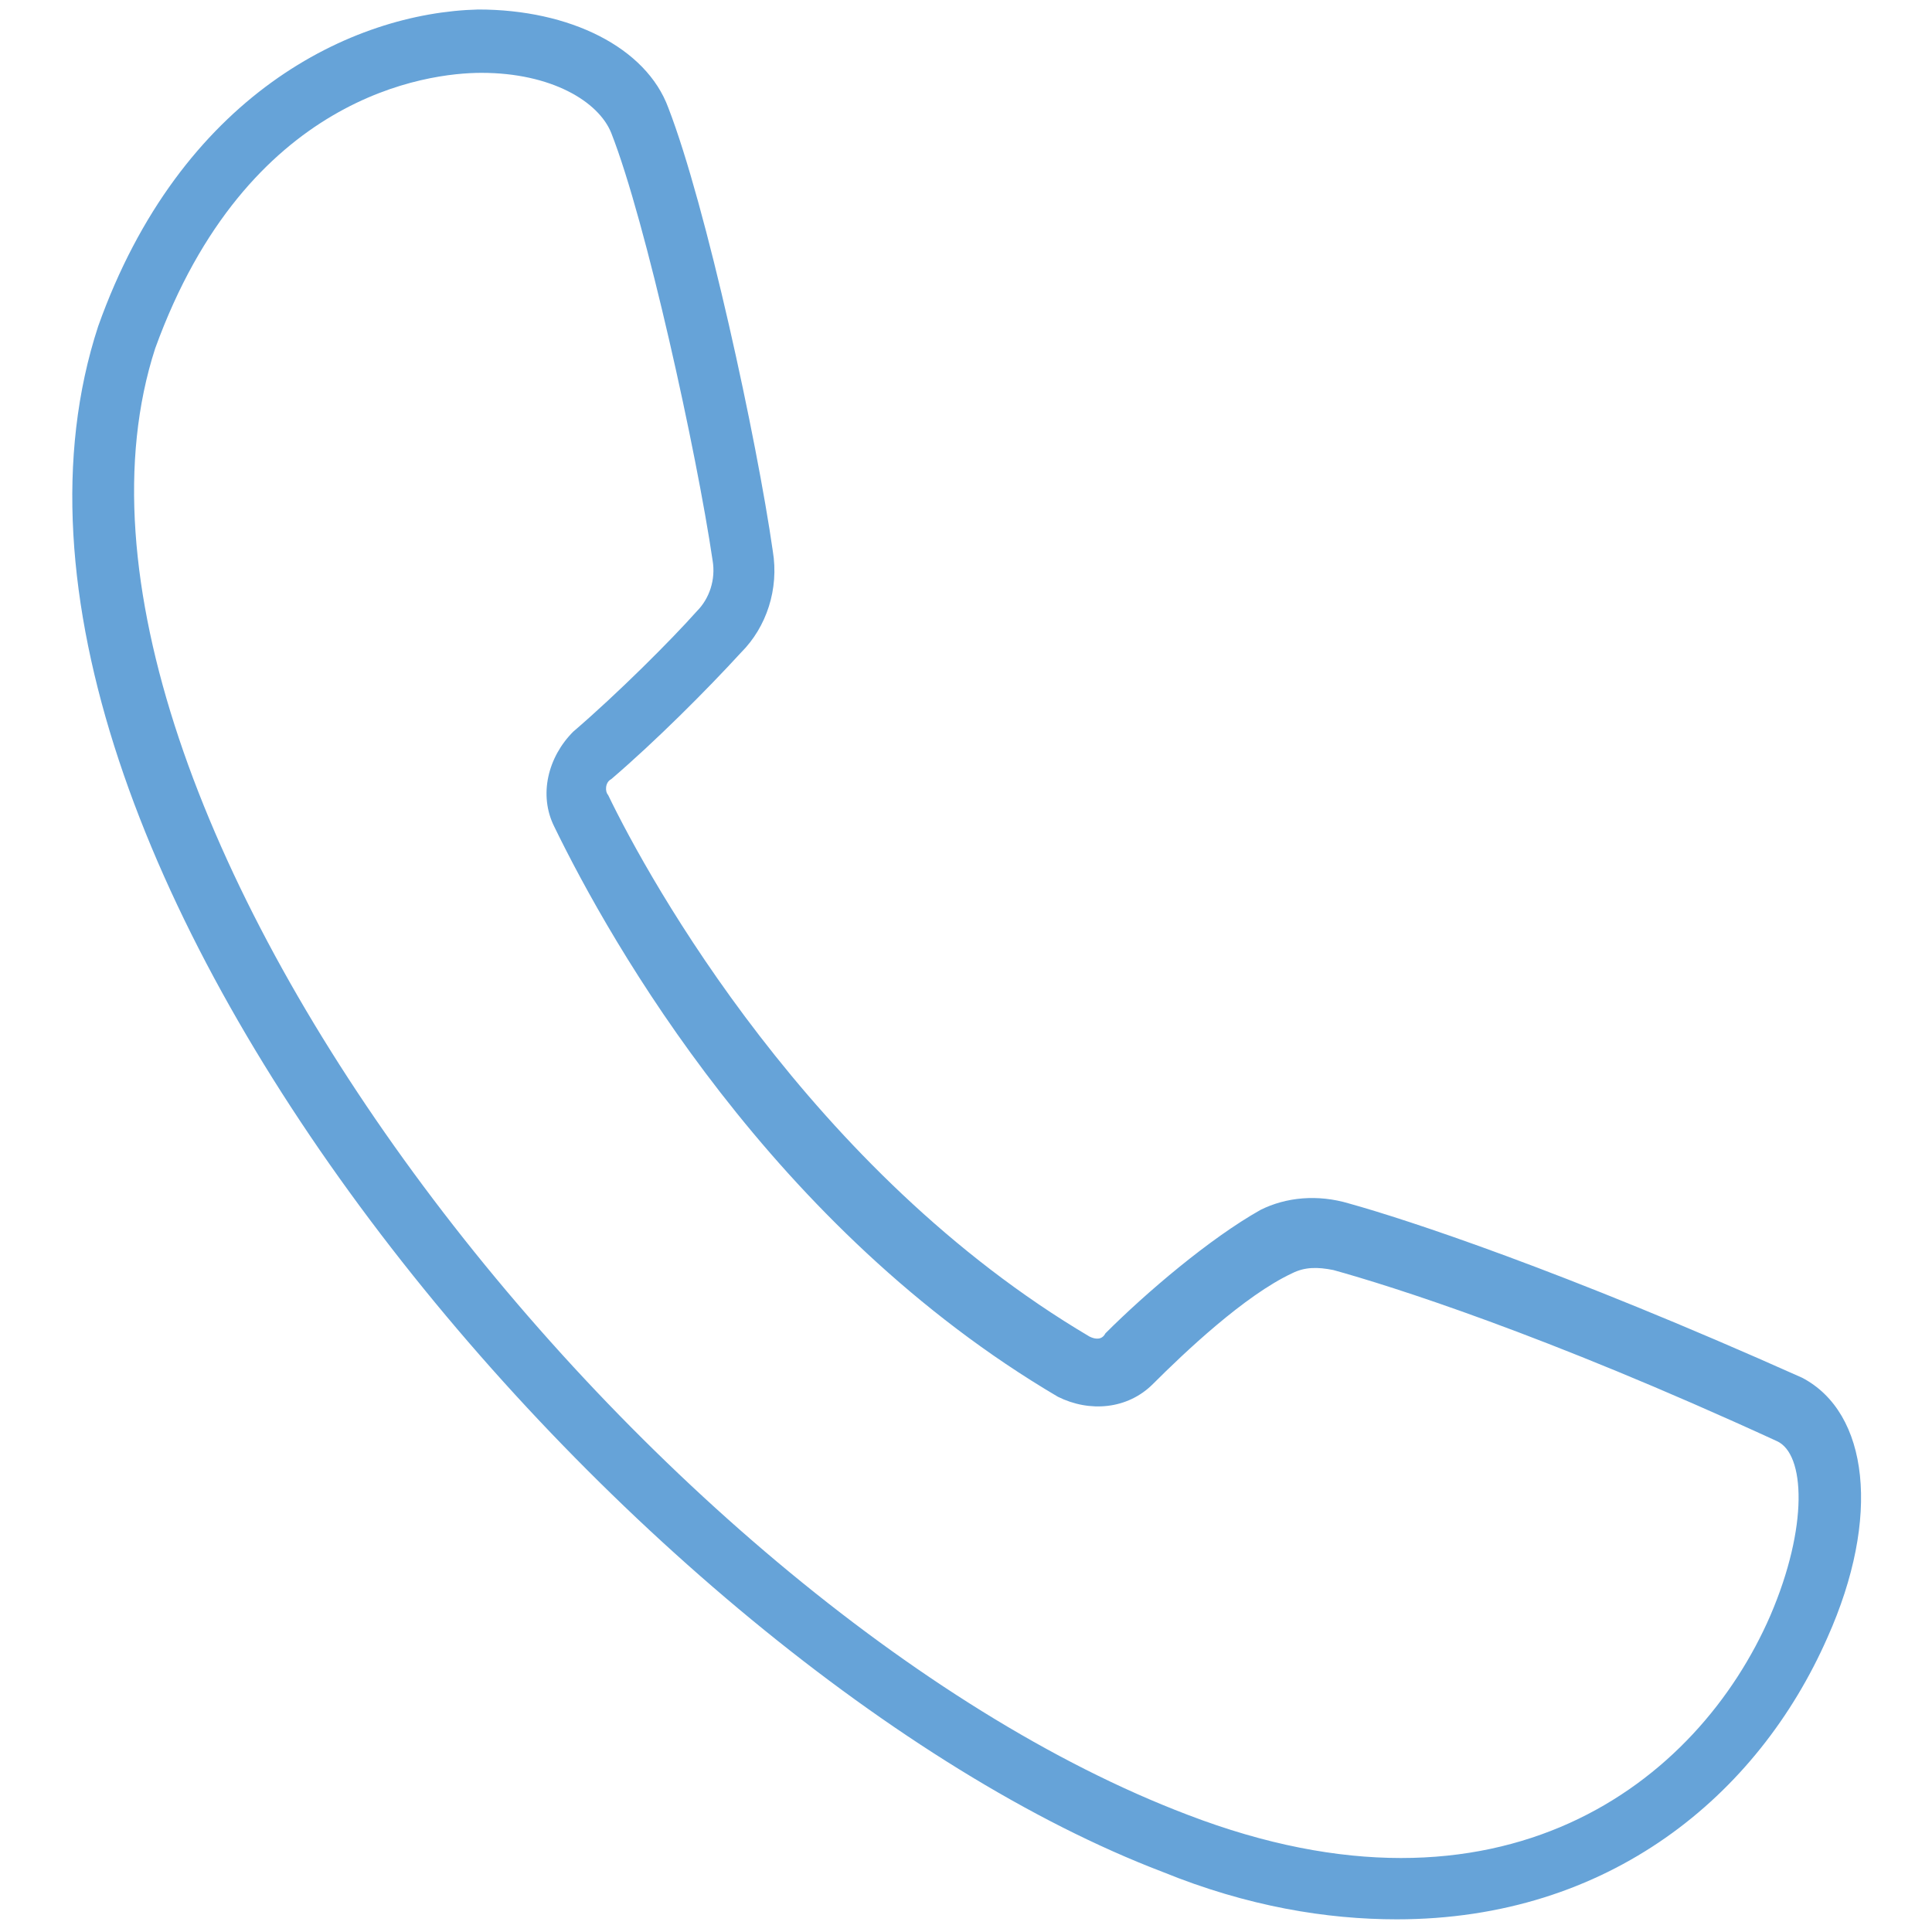<?xml version="1.0" encoding="utf-8"?>
<!-- Generator: Adobe Illustrator 27.9.0, SVG Export Plug-In . SVG Version: 6.00 Build 0)  -->
<svg version="1.1" id="Layer_1" xmlns="http://www.w3.org/2000/svg" xmlns:xlink="http://www.w3.org/1999/xlink" x="0px" y="0px"
	 viewBox="0 0 61 61" style="enable-background:new 0 0 61 61;" xml:space="preserve">
<style type="text/css">
	.st0{fill:#66A3D8;}
	.st1{fill:none;stroke:#66A3D8;stroke-width:2;stroke-miterlimit:10;}
	.st2{fill:none;stroke:#66A3D8;stroke-width:2;stroke-linecap:round;stroke-miterlimit:10;}
	.st3{fill:none;stroke:#66A3D8;stroke-width:2;stroke-linecap:round;stroke-linejoin:round;stroke-miterlimit:10;}
</style>
<g>
	<path class="st0" d="M-25.6,135.5h-48.6c-3.3,0-6-2.7-6-6V102c0-3.3,2.7-6,6-6h48.6c3.3,0,6,2.7,6,6v27.5
		C-19.5,132.8-22.2,135.5-25.6,135.5z M-74.1,97.9c-2.2,0-4,1.8-4,4v27.5c0,2.2,1.8,4,4,4h48.6c2.2,0,4-1.8,4-4V102c0-2.2-1.8-4-4-4
		L-74.1,97.9L-74.1,97.9z"/>
	<path class="st0" d="M-49.9,83.6c-1.8,0-3.3-1.5-3.3-3.3s1.5-3.3,3.3-3.3s3.3,1.5,3.3,3.3C-46.5,82.1-48,83.6-49.9,83.6z M-49.9,79
		c-0.7,0-1.3,0.6-1.3,1.3s0.6,1.3,1.3,1.3s1.3-0.6,1.3-1.3S-49.1,79-49.9,79z"/>
	<path class="st0" d="M-74.1,97.9c-0.3,0-0.6-0.1-0.8-0.4c-0.3-0.4-0.2-1.1,0.2-1.4l22-16.6c0.4-0.3,1.1-0.2,1.4,0.2
		c0.3,0.4,0.2,1.1-0.2,1.4l-22,16.6C-73.7,97.9-73.9,97.9-74.1,97.9z"/>
	<path class="st0" d="M-25.6,97.9c-0.2,0-0.4-0.1-0.6-0.2l-22-16.6c-0.4-0.3-0.5-1-0.2-1.4s1-0.5,1.4-0.2l22,16.6
		c0.4,0.3,0.5,1,0.2,1.4C-25,97.8-25.3,97.9-25.6,97.9z"/>
	<g>
		<path class="st0" d="M-67.2,113.5l-2.2-9.4h2.3l0.7,3.9c0.2,1.1,0.4,2.3,0.6,3.3l0,0c0.2-1,0.4-2.2,0.6-3.3l0.8-3.9h2.3l0.8,4
			c0.2,1.1,0.4,2.1,0.5,3.2l0,0c0.1-1.1,0.4-2.2,0.5-3.3l0.8-3.9h2.2l-2.4,9.4H-62l-0.8-4.1c-0.2-1-0.3-1.8-0.4-2.9l0,0
			c-0.2,1.1-0.3,2-0.5,2.9l-0.9,4.1C-64.6,113.5-67.2,113.5-67.2,113.5z"/>
		<path class="st0" d="M-50.6,109.5h-3.5v2.2h3.9v1.8h-6V104h5.8v1.8h-3.7v2h3.5V109.5z"/>
		<path class="st0" d="M-46.4,103.9c-0.4,1.4-1.1,2.7-1.7,3.8l-1.3,0.1c0.4-1.2,0.8-2.5,1-3.8L-46.4,103.9z"/>
		<path class="st0" d="M-45.1,104.2c0.7-0.1,1.7-0.2,2.8-0.2c1.4,0,2.4,0.2,3.1,0.7c0.6,0.4,0.9,1.1,0.9,2c0,1.2-0.9,2-1.7,2.3l0,0
			c0.7,0.3,1,0.9,1.3,1.8c0.3,1.1,0.6,2.3,0.8,2.7h-2.2c-0.2-0.3-0.4-1-0.7-2.2s-0.7-1.5-1.5-1.5H-43v3.7h-2.1V104.2z M-43,108.2
			h0.8c1.1,0,1.7-0.5,1.7-1.4s-0.6-1.3-1.6-1.3c-0.5,0-0.8,0-1,0.1L-43,108.2L-43,108.2z"/>
		<path class="st0" d="M-31.2,109.5h-3.5v2.2h3.9v1.8h-6V104h5.8v1.8h-3.7v2h3.5C-31.2,107.8-31.2,109.5-31.2,109.5z"/>
		<path class="st0" d="M-69.4,118v3.6h3.5V118h2.1v9.4h-2.1v-4h-3.5v4h-2.1V118H-69.4z"/>
		<path class="st0" d="M-59.8,118v9.4h-2.1V118H-59.8z"/>
		<path class="st0" d="M-58,118.2c0.7-0.1,1.7-0.2,2.8-0.2c1.4,0,2.4,0.2,3.1,0.7c0.6,0.4,0.9,1.1,0.9,2c0,1.2-0.9,2-1.7,2.3l0,0
			c0.7,0.3,1,0.9,1.3,1.8c0.3,1.1,0.6,2.3,0.8,2.7H-53c-0.2-0.3-0.4-1-0.7-2.2s-0.7-1.5-1.5-1.5h-0.6v3.7H-58V118.2z M-55.8,122.2
			h0.8c1.1,0,1.7-0.5,1.7-1.4s-0.6-1.3-1.6-1.3c-0.5,0-0.8,0-1,0.1L-55.8,122.2L-55.8,122.2z"/>
		<path class="st0" d="M-47.5,118v9.4h-2.1V118H-47.5z"/>
		<path class="st0" d="M-45.7,127.5V118h2.5l2,3.5c0.6,1,1.1,2.2,1.5,3.2l0,0c-0.1-1.2-0.2-2.5-0.2-3.9V118h2v9.4h-2.2l-2-3.6
			c-0.6-1-1.2-2.2-1.6-3.3l0,0c0.1,1.2,0.1,2.6,0.1,4.1v2.8L-45.7,127.5L-45.7,127.5z"/>
		<path class="st0" d="M-28.1,127c-0.7,0.2-1.9,0.5-3.2,0.5c-1.7,0-3-0.4-3.8-1.3c-0.9-0.8-1.3-2-1.3-3.4c0-3.1,2.3-4.9,5.4-4.9
			c1.2,0,2.2,0.2,2.6,0.5l-0.4,1.7c-0.5-0.2-1.2-0.4-2.2-0.4c-1.8,0-3.1,1-3.1,3.1c0,1.9,1.2,3.1,3,3.1c0.5,0,0.9-0.1,1.1-0.1v-2
			h-1.5v-1.7h3.5L-28.1,127L-28.1,127z"/>
	</g>
</g>
<path class="st1" d="M-9.6,59.6h-48.6c-2.8,0-5-2.3-5-5V27.1c0-2.8,2.3-5,5-5h48.6c2.8,0,5,2.3,5,5v27.5
	C-4.5,57.4-6.8,59.6-9.6,59.6z"/>
<circle class="st1" cx="-33.9" cy="5.4" r="2.3"/>
<line class="st2" x1="-58.1" y1="22.1" x2="-36.2" y2="5.4"/>
<line class="st2" x1="-31.5" y1="5.4" x2="-9.6" y2="22.1"/>
<g>
	<path class="st0" d="M-51.2,38.6l-2.2-9.4h2.3l0.7,3.9c0.2,1.1,0.4,2.3,0.6,3.3l0,0c0.2-1,0.4-2.2,0.6-3.3l0.8-3.9h2.3l0.8,4
		c0.2,1.1,0.4,2.1,0.5,3.2l0,0c0.1-1.1,0.4-2.2,0.5-3.3l0.8-3.9h2.2l-2.4,9.4H-46l-0.8-4.1c-0.2-1-0.3-1.8-0.4-2.9l0,0
		c-0.2,1.1-0.3,2-0.5,2.9l-0.9,4.1H-51.2z"/>
	<path class="st0" d="M-34.6,34.6h-3.5v2.2h3.9v1.8h-6v-9.4h5.8V31h-3.7v2h3.5V34.6z"/>
	<path class="st0" d="M-30.4,29c-0.4,1.4-1.1,2.7-1.7,3.8l-1.3,0.1c0.4-1.2,0.8-2.5,1-3.8L-30.4,29z"/>
	<path class="st0" d="M-29.1,29.3c0.7-0.1,1.7-0.2,2.8-0.2c1.4,0,2.4,0.2,3.1,0.7c0.6,0.4,0.9,1.1,0.9,2c0,1.2-0.9,2-1.7,2.3l0,0
		c0.7,0.3,1,0.9,1.3,1.8c0.3,1.1,0.6,2.3,0.8,2.7h-2.2c-0.2-0.3-0.4-1-0.7-2.2c-0.3-1.2-0.7-1.5-1.5-1.5H-27v3.7h-2.1V29.3z
		 M-27,33.3h0.8c1.1,0,1.7-0.5,1.7-1.4s-0.6-1.3-1.6-1.3c-0.5,0-0.8,0-1,0.1v2.6H-27z"/>
	<path class="st0" d="M-15.2,34.6h-3.5v2.2h3.9v1.8h-6v-9.4h5.8V31h-3.7v2h3.5C-15.2,33-15.2,34.6-15.2,34.6z"/>
	<path class="st0" d="M-53.5,43.2v3.6h3.5v-3.6h2.1v9.4H-50v-4h-3.5v4h-2.1v-9.4C-55.6,43.2-53.5,43.2-53.5,43.2z"/>
	<path class="st0" d="M-43.8,43.2v9.4H-46v-9.4C-46,43.2-43.8,43.2-43.8,43.2z"/>
	<path class="st0" d="M-42,43.3c0.7-0.1,1.7-0.2,2.8-0.2c1.4,0,2.4,0.2,3.1,0.7c0.6,0.4,0.9,1.1,0.9,2c0,1.2-0.9,2-1.7,2.3l0,0
		c0.7,0.3,1,0.9,1.3,1.8c0.3,1.1,0.6,2.3,0.8,2.7H-37c-0.2-0.3-0.4-1-0.7-2.2s-0.7-1.5-1.5-1.5h-0.6v3.7H-42V43.3z M-39.8,47.3h0.8
		c1.1,0,1.7-0.5,1.7-1.4s-0.6-1.3-1.6-1.3c-0.5,0-0.8,0-1,0.1L-39.8,47.3L-39.8,47.3z"/>
	<path class="st0" d="M-31.5,43.2v9.4h-2.1v-9.4C-33.6,43.2-31.5,43.2-31.5,43.2z"/>
	<path class="st0" d="M-29.7,52.6v-9.4h2.5l2,3.5c0.6,1,1.1,2.2,1.5,3.2l0,0c-0.1-1.2-0.2-2.5-0.2-3.9v-2.8h2v9.4h-2.2l-2-3.6
		c-0.6-1-1.2-2.2-1.6-3.3l0,0c0.1,1.2,0.1,2.6,0.1,4.1v2.8H-29.7z"/>
	<path class="st0" d="M-12.1,52.2c-0.7,0.2-1.9,0.5-3.2,0.5c-1.7,0-3-0.4-3.8-1.3c-0.9-0.8-1.3-2-1.3-3.4c0-3.1,2.3-4.9,5.4-4.9
		c1.2,0,2.2,0.2,2.6,0.5l-0.4,1.7c-0.5-0.2-1.2-0.4-2.2-0.4c-1.8,0-3.1,1-3.1,3.1c0,1.9,1.2,3.1,3,3.1c0.5,0,0.9-0.1,1.1-0.1v-2
		h-1.5v-1.7h3.5v4.9H-12.1z"/>
</g>
<path class="st0" d="M125.9,36c-0.5,0-1-0.4-1-1c0-1.6,0-3.8,0.1-5.8c0-1.3,0.1-2.4,0.1-3.2c0-0.1,0-0.2,0.1-0.3
	c0.9-2.7,3.4-3.5,5.7-4.3c0.6-0.2,1.2-0.4,1.8-0.7c1.2-0.5,2.4-1,3.6-1.5c1.9-0.8,3.8-1.6,5.6-2.4h0.1l2.3-0.6
	c0.7-0.6,1.5-2.4,1.9-3.3l0.2-0.4c0.1-0.3,0.4-0.5,0.7-0.5h0.1c-0.1-0.1-0.2-0.2-0.3-0.3c-0.3-0.3-0.7-0.7-0.9-1.4
	c0-0.1,0-0.2-0.1-0.2L145.5,6c-0.5-0.1-0.8-0.3-0.9-0.3c-1.8-1.1-2-4.4-2.2-6.6c0-0.3,0-0.6-0.1-0.8c-0.1-0.6,0.2-1.1,0.4-1.5
	c0.2-0.4,0.4-0.7,0.3-1.2c-2-9.8,1.8-13.2,5.4-14.4c2.6-1.1,8.1-3.3,13.3-0.1c0.1,0,0.1,0.1,0.2,0.1l0.9,0.9l1.6,0.3
	c0.1,0,0.2,0.1,0.3,0.1c1.2,0.7,1.9,2.5,2,2.9c0,0,0,0.1,0,0.2c0.5,2,0.6,2.3,0.5,4.4c0,0.3-0.1,0.9-0.1,1.6
	c-0.1,1.3-0.3,3.2-0.2,3.8c0,0.4,0.1,0.5,0.3,0.8c0.1,0.2,0.2,0.4,0.3,0.6c0.8,1.6,0.5,3.7,0.3,5.1c-0.1,0.5-0.4,1.9-1,2.8
	c-0.4,0.5-0.8,0.7-1.2,0.9c-0.3,0.2-0.5,0.2-0.6,0.4c-0.2,0.4-0.3,1.1-0.3,1.7s-0.1,1.3-0.3,1.9c-0.2,0.8-0.6,1.2-1,1.6
	c-0.2,0.2-0.3,0.3-0.4,0.5l0.5,0.1c0.3,0,0.6,0.3,0.8,0.6l0.2,0.4c0.4,0.9,1.2,2.7,1.9,3.3l2.3,0.6h0.1c1.8,0.7,3.7,1.6,5.6,2.4
	c1.2,0.5,2.5,1.1,3.6,1.5c0.6,0.2,1.2,0.5,1.8,0.7c2.2,0.8,4.8,1.6,5.7,4.3c0,0.1,0.1,0.2,0.1,0.3c0,0.8,0,1.9,0.1,3.2
	c0,2,0.1,4.3,0.1,5.8c0,0.5-0.5,1-1,1l0,0c-0.6,0-1-0.5-1-1c0-1.5,0-3.8-0.1-5.7c0-1.2-0.1-2.3-0.1-3.1c-0.6-1.6-2.4-2.2-4.4-2.9
	c-0.6-0.2-1.3-0.4-1.9-0.7c-1.2-0.5-2.4-1-3.6-1.6c-1.9-0.8-3.7-1.6-5.5-2.3l-2.5-0.7c-0.1,0-0.2-0.1-0.3-0.1
	c-1-0.7-1.8-2.3-2.6-4.1l-1.1-0.2c-0.5-0.1-0.9-0.5-0.9-1c0.1-1.4,0.6-2,1.1-2.6c0.3-0.3,0.5-0.5,0.6-0.9c0.1-0.4,0.2-0.9,0.2-1.4
	c0-0.8,0.1-1.8,0.5-2.6c0.4-0.7,1-1,1.4-1.2c0.2-0.1,0.4-0.2,0.5-0.3c0.3-0.4,0.5-1.1,0.7-2c0.1-0.7,0.5-2.7-0.1-3.9
	c-0.1-0.2-0.2-0.3-0.3-0.5c-0.3-0.5-0.4-0.8-0.5-1.6c-0.1-0.8,0-2.4,0.2-4.2c0.1-0.7,0.1-1.2,0.1-1.5c0-1.9,0-2-0.4-3.9
	c-0.2-0.6-0.6-1.4-1-1.7l-1.7-0.3c-0.2,0-0.4-0.1-0.5-0.3l-1.1-1c-4.3-2.4-8.9-0.5-11.5,0.5c-4.1,1.3-5.4,5.4-4,12.1
	c0.3,1.2-0.2,2-0.5,2.5c-0.1,0.1-0.2,0.3-0.2,0.4c0,0.2,0,0.5,0.1,0.8c0.1,1.3,0.3,4.3,1.2,5c0.2,0.1,0.5,0.1,0.7,0.2
	c0.5,0,1,0.4,1.1,0.9l0,0l0.4,4.7c0.1,0.2,0.2,0.3,0.4,0.6c0.4,0.4,0.9,1,1.2,2.2c0.1,0.5-0.2,1-0.7,1.1l-0.7,0.2
	c-0.8,1.8-1.6,3.4-2.7,4.1c-0.1,0.1-0.2,0.1-0.3,0.1l-2.5,0.7c-1.8,0.7-3.6,1.5-5.5,2.3c-1.2,0.5-2.5,1.1-3.6,1.6
	c-0.6,0.3-1.3,0.5-1.9,0.7c-2,0.7-3.7,1.3-4.4,2.9c0,0.8,0,1.8-0.1,3c0,2-0.1,4.2-0.1,5.7C126.9,35.5,126.5,36,125.9,36L125.9,36z"
	/>
<path class="st0" d="M160,36h-8.3c-0.3,0-0.6-0.1-0.8-0.3c-0.2-0.2-0.3-0.5-0.2-0.8l1.9-12.7l-1.4-3.1c-0.2-0.5,0-1.1,0.5-1.3
	l3.6-1.7c0.3-0.1,0.6-0.1,0.9,0l3.1,1.7c0.5,0.3,0.6,0.8,0.4,1.3l-1.6,3.1l2.9,12.5c0.1,0.3,0,0.6-0.2,0.8
	C160.6,35.8,160.3,36,160,36z M152.9,34h5.9l-2.7-11.7c-0.1-0.2,0-0.5,0.1-0.7l1.3-2.6l-1.8-1l-2.3,1.2l1.1,2.4
	c0.1,0.2,0.1,0.4,0.1,0.6L152.9,34z"/>
<path class="st0" d="M158.7,19.7c-0.5,0-0.9-0.3-1-0.8c-0.1-0.5,0.2-1.1,0.8-1.2l7.2-1.7c0.5-0.1,1.1,0.2,1.2,0.8
	c0.1,0.5-0.2,1.1-0.8,1.2l-7.2,1.7C158.9,19.6,158.8,19.7,158.7,19.7z"/>
<path class="st0" d="M152,19.7c-0.1,0-0.1,0-0.2,0l-7.4-1.7c-0.5-0.1-0.9-0.7-0.8-1.2c0.1-0.5,0.7-0.9,1.2-0.8l7.4,1.7
	c0.5,0.1,0.9,0.7,0.8,1.2C152.9,19.4,152.5,19.7,152,19.7z"/>
<path class="st0" d="M155.7,17.9c-0.1,0-0.3,0-0.4-0.1l-8.5-4.1c-0.5-0.2-0.7-0.8-0.5-1.3s0.8-0.7,1.3-0.5l8,3.9l7.3-3.9
	c0.5-0.3,1.1-0.1,1.4,0.4s0.1,1.1-0.4,1.4l-7.7,4.1C156,17.9,155.8,17.9,155.7,17.9z"/>
<path class="st3" d="M125.9,57.8c0-2.5-0.1-7.1-0.1-9c-1-2.8-4.2-3.2-6.9-4.4c-3-1.3-6.3-2.7-9.2-3.9c-0.8-0.2-1.7-0.5-2.5-0.7
	c-1-0.7-2-3-2.5-4.1c-0.5-0.1-1.1-0.2-1.6-0.2c0.1-1.8,1.2-1.9,1.6-3.2c0.4-1.2,0-2.7,0.6-3.9c0.4-0.8,1.4-0.8,1.8-1.4
	s0.7-1.6,0.8-2.4c0.2-1.3,0.5-3.2-0.2-4.5c-0.4-0.8-0.6-0.8-0.7-1.8c-0.1-1.1,0.3-4.8,0.3-5.6c0-2.1,0-2.2-0.5-4.2
	c0,0-0.6-1.8-1.5-2.4l-1.9-0.3l-1.2-1.1C97.6,1.8,92.6,3.9,89.9,5c-3.9,1.2-6.4,5-4.7,13.1c0.3,1.4-0.8,2-0.7,2.8
	c0.2,1.7,0.2,5.6,1.7,6.6c0.1,0.1,1.3,0.4,1.2,0.3c0.2,1.6,0.3,3.2,0.5,4.8c0.4,1.1,1.3,1.2,1.6,2.7l-1.2,0.3
	c-0.5,1.1-1.5,3.5-2.5,4.1c-0.8,0.2-1.7,0.5-2.5,0.7c-3,1.2-6.2,2.7-9.2,3.9c-2.7,1.1-5.9,1.5-6.9,4.4c0,1.9-0.2,6.5-0.1,9"/>
<polyline class="st3" points="92.9,57.8 94.8,44.8 93.2,41.5 96.9,39.7 99.9,41.5 98.2,44.9 101.2,57.8 92.9,57.8 "/>
<line class="st3" x1="107.1" y1="39.8" x2="99.9" y2="41.5"/>
<line class="st3" x1="93.2" y1="41.5" x2="85.9" y2="39.8"/>
<polyline class="st3" points="88.4,35.6 96.9,39.7 104.6,35.6 "/>
<path class="st0" d="M44.1,60.6c-2.2,0-4.7-0.4-7.4-1.5C20.2,52.8-2.3,26.8,3.1,10.3c2.6-7.3,8-9.9,12-10c2.9,0,5.3,1.2,6,3.1
	c1.2,3.1,2.8,10.5,3.3,14c0.2,1.2-0.2,2.4-1,3.2c-1.1,1.2-2.7,2.8-4.1,4c-0.2,0.1-0.2,0.4-0.1,0.5c1.3,2.7,6.4,11.9,15.2,17.1
	c0.2,0.1,0.4,0.1,0.5-0.1c1.3-1.3,3.3-3,4.9-3.9c0.8-0.4,1.8-0.5,2.8-0.2c1.8,0.5,6.7,2.1,14.3,5.5c2.1,1.1,2.5,4.4,0.8,8.2
	C55.5,56.7,50.8,60.6,44.1,60.6z M15.2,2.3C15.2,2.3,15.1,2.3,15.2,2.3C13.5,2.3,7.8,3,4.9,11C0.3,25.2,20.4,50.8,37.5,57.3
	c9.9,3.8,16.1-1,18.4-6.3c1.2-2.8,1.1-5.1,0.2-5.5c-7.4-3.4-12.2-4.9-14-5.4c-0.5-0.1-0.9-0.1-1.3,0.1c-1.5,0.7-3.4,2.5-4.4,3.5
	c-0.8,0.8-2,0.9-3,0.4c-9-5.3-14.1-14.3-15.9-18l0,0c-0.5-1-0.2-2.2,0.6-3c1.4-1.2,3.1-2.9,3.9-3.8c0.4-0.4,0.6-1,0.5-1.6
	C22,14.3,20.4,7,19.3,4.2C18.9,3.2,17.4,2.3,15.2,2.3z"/>
<path class="st3" d="M18.3,89.9c1.6,3.1,6.7,12.3,15.6,17.6c0.6,0.3,1.3,0.3,1.7-0.2c1.1-1,3.1-2.9,4.7-3.7c0.6-0.3,1.4-0.4,2-0.2
	c1.8,0.5,6.7,2.1,14.1,5.5c4.3,2.1-2.3,20.2-19.3,13.6S-1,90.3,4,74.9c4.1-11.4,14.8-10.5,16.2-6.8c1.2,3.1,2.8,10.5,3.3,13.8
	c0.1,0.9-0.1,1.8-0.7,2.4c-1,1.1-2.6,2.7-4,3.9C18.2,88.6,18,89.3,18.3,89.9z"/>
</svg>
